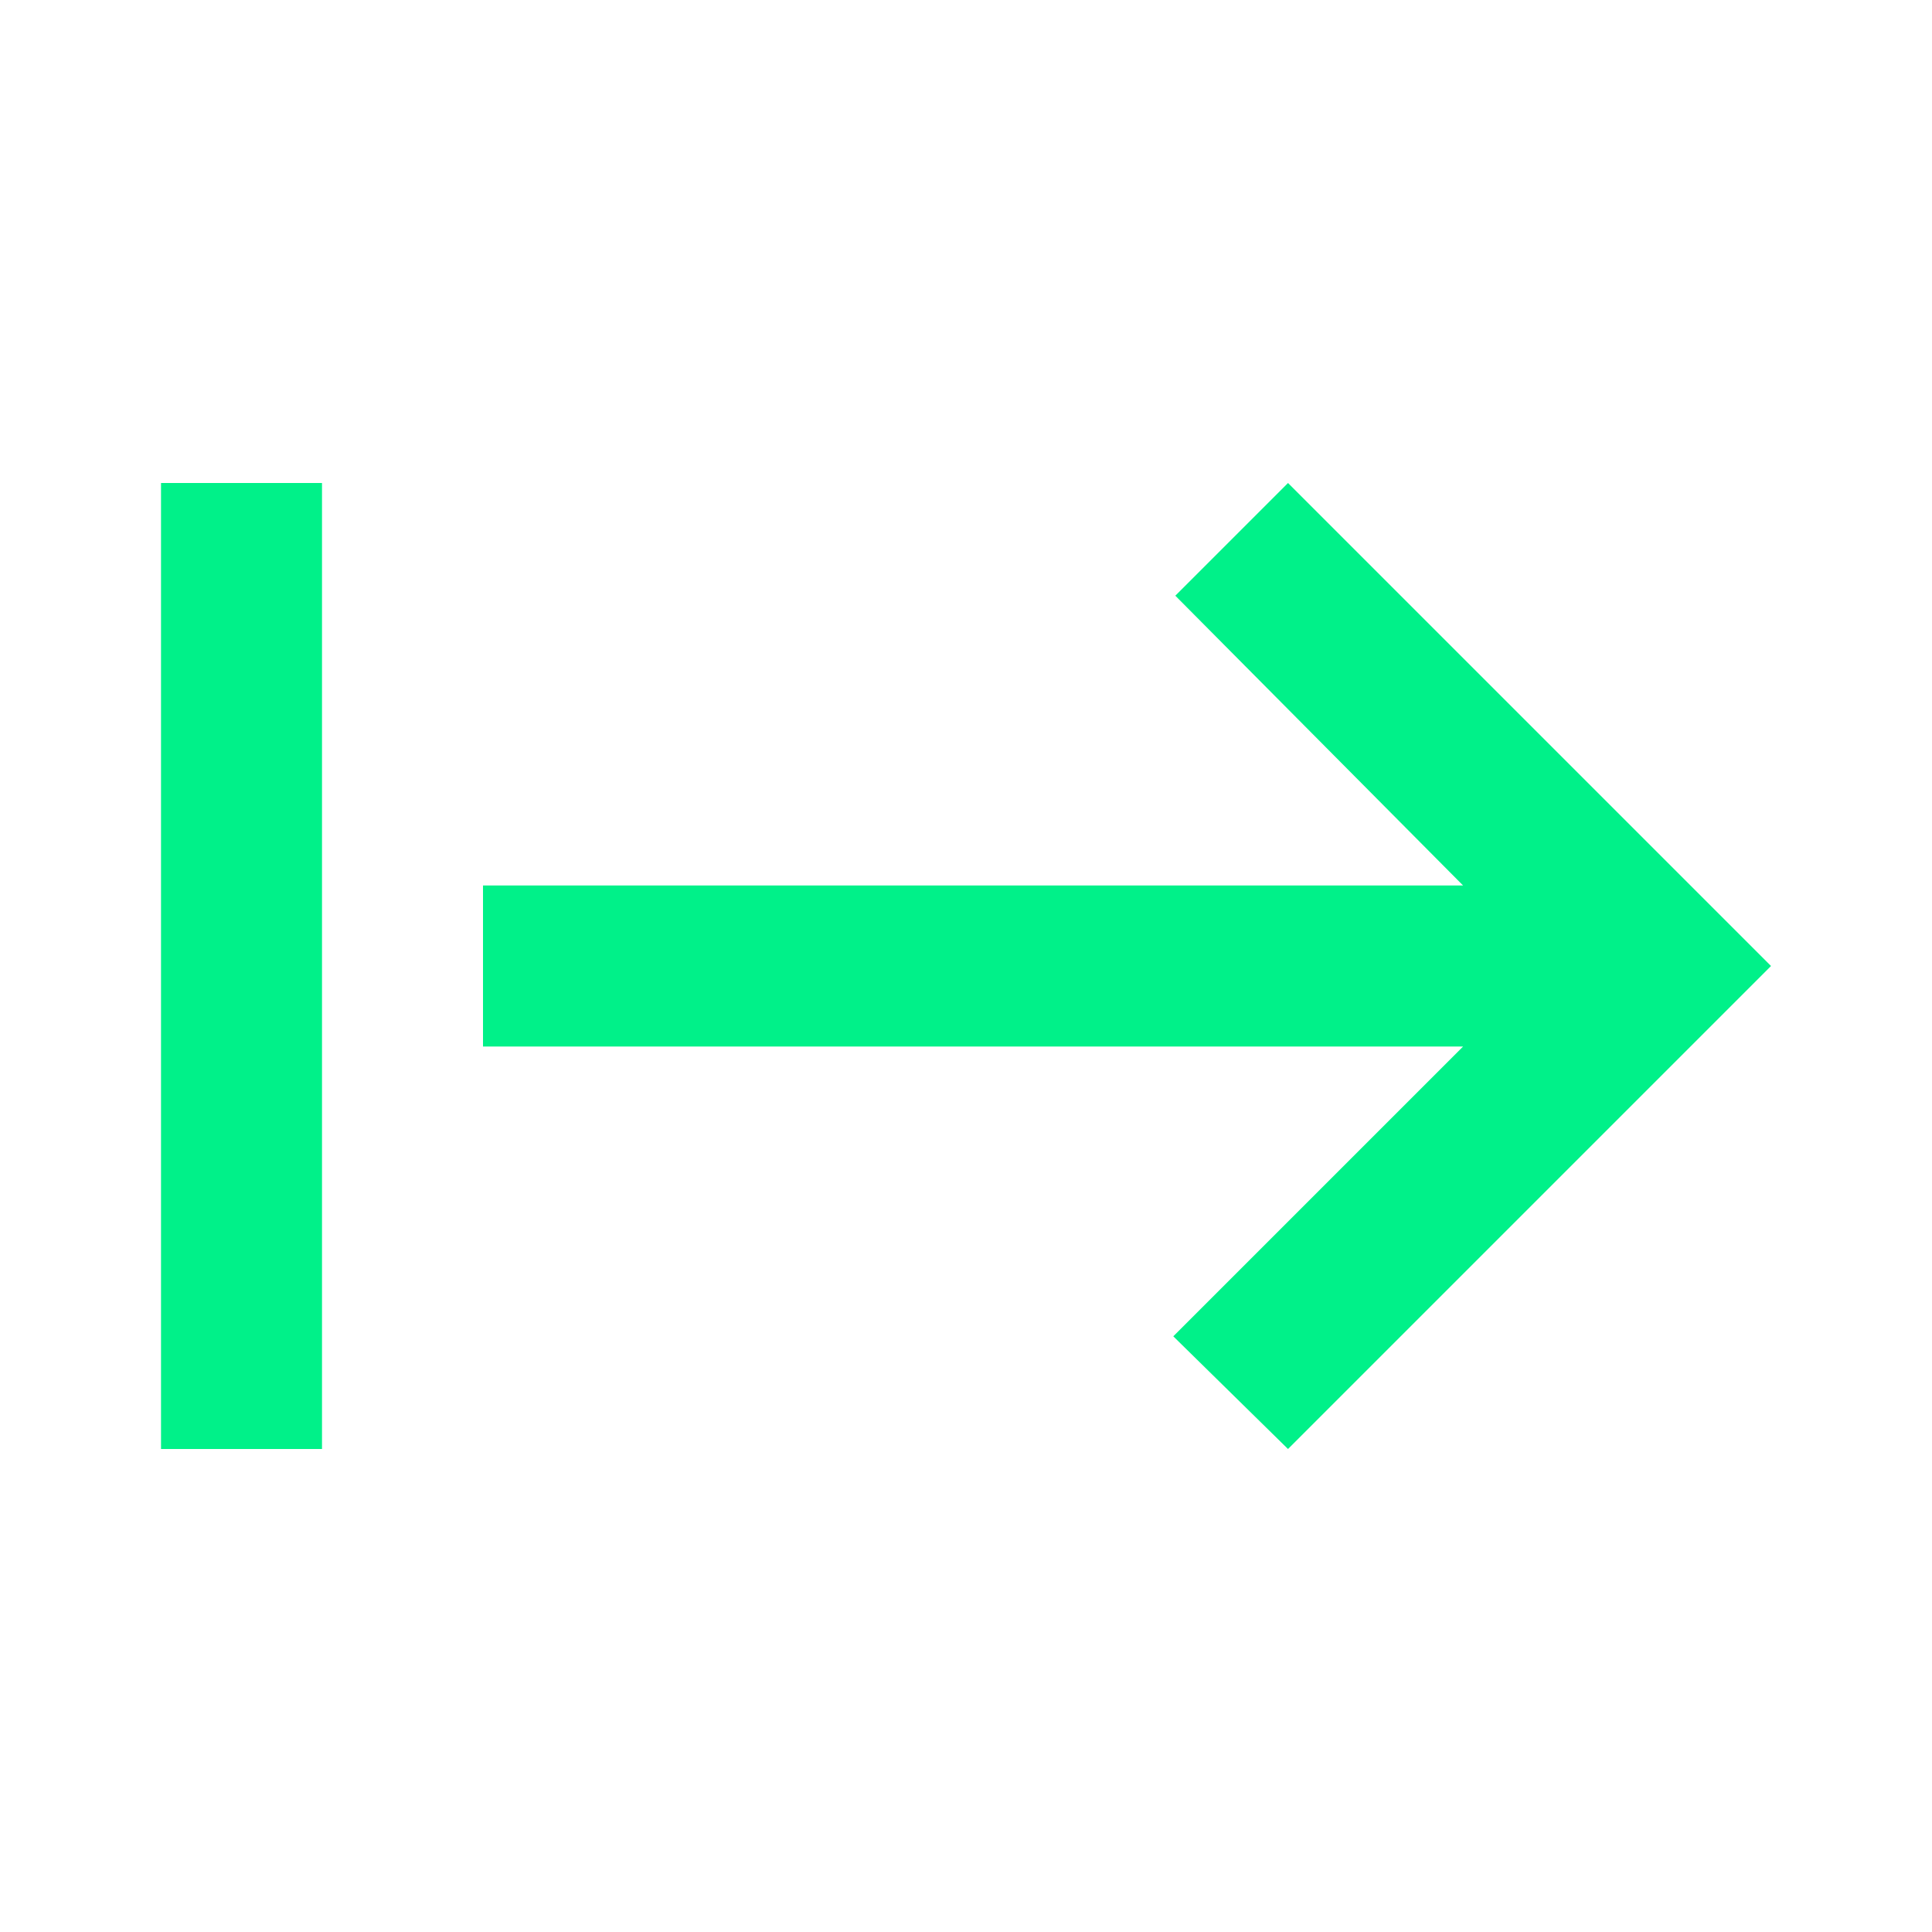 <svg xmlns="http://www.w3.org/2000/svg" width="100" height="100" viewBox="0 0 100 100" fill="none"><path d="M8.334 75V25H16.667V75H8.334ZM66.667 75L60.729 69.167L75.729 54.167H25V45.833H75.729L60.834 30.833L66.667 25L91.667 50L66.667 75Z" fill="#00F189"></path></svg>